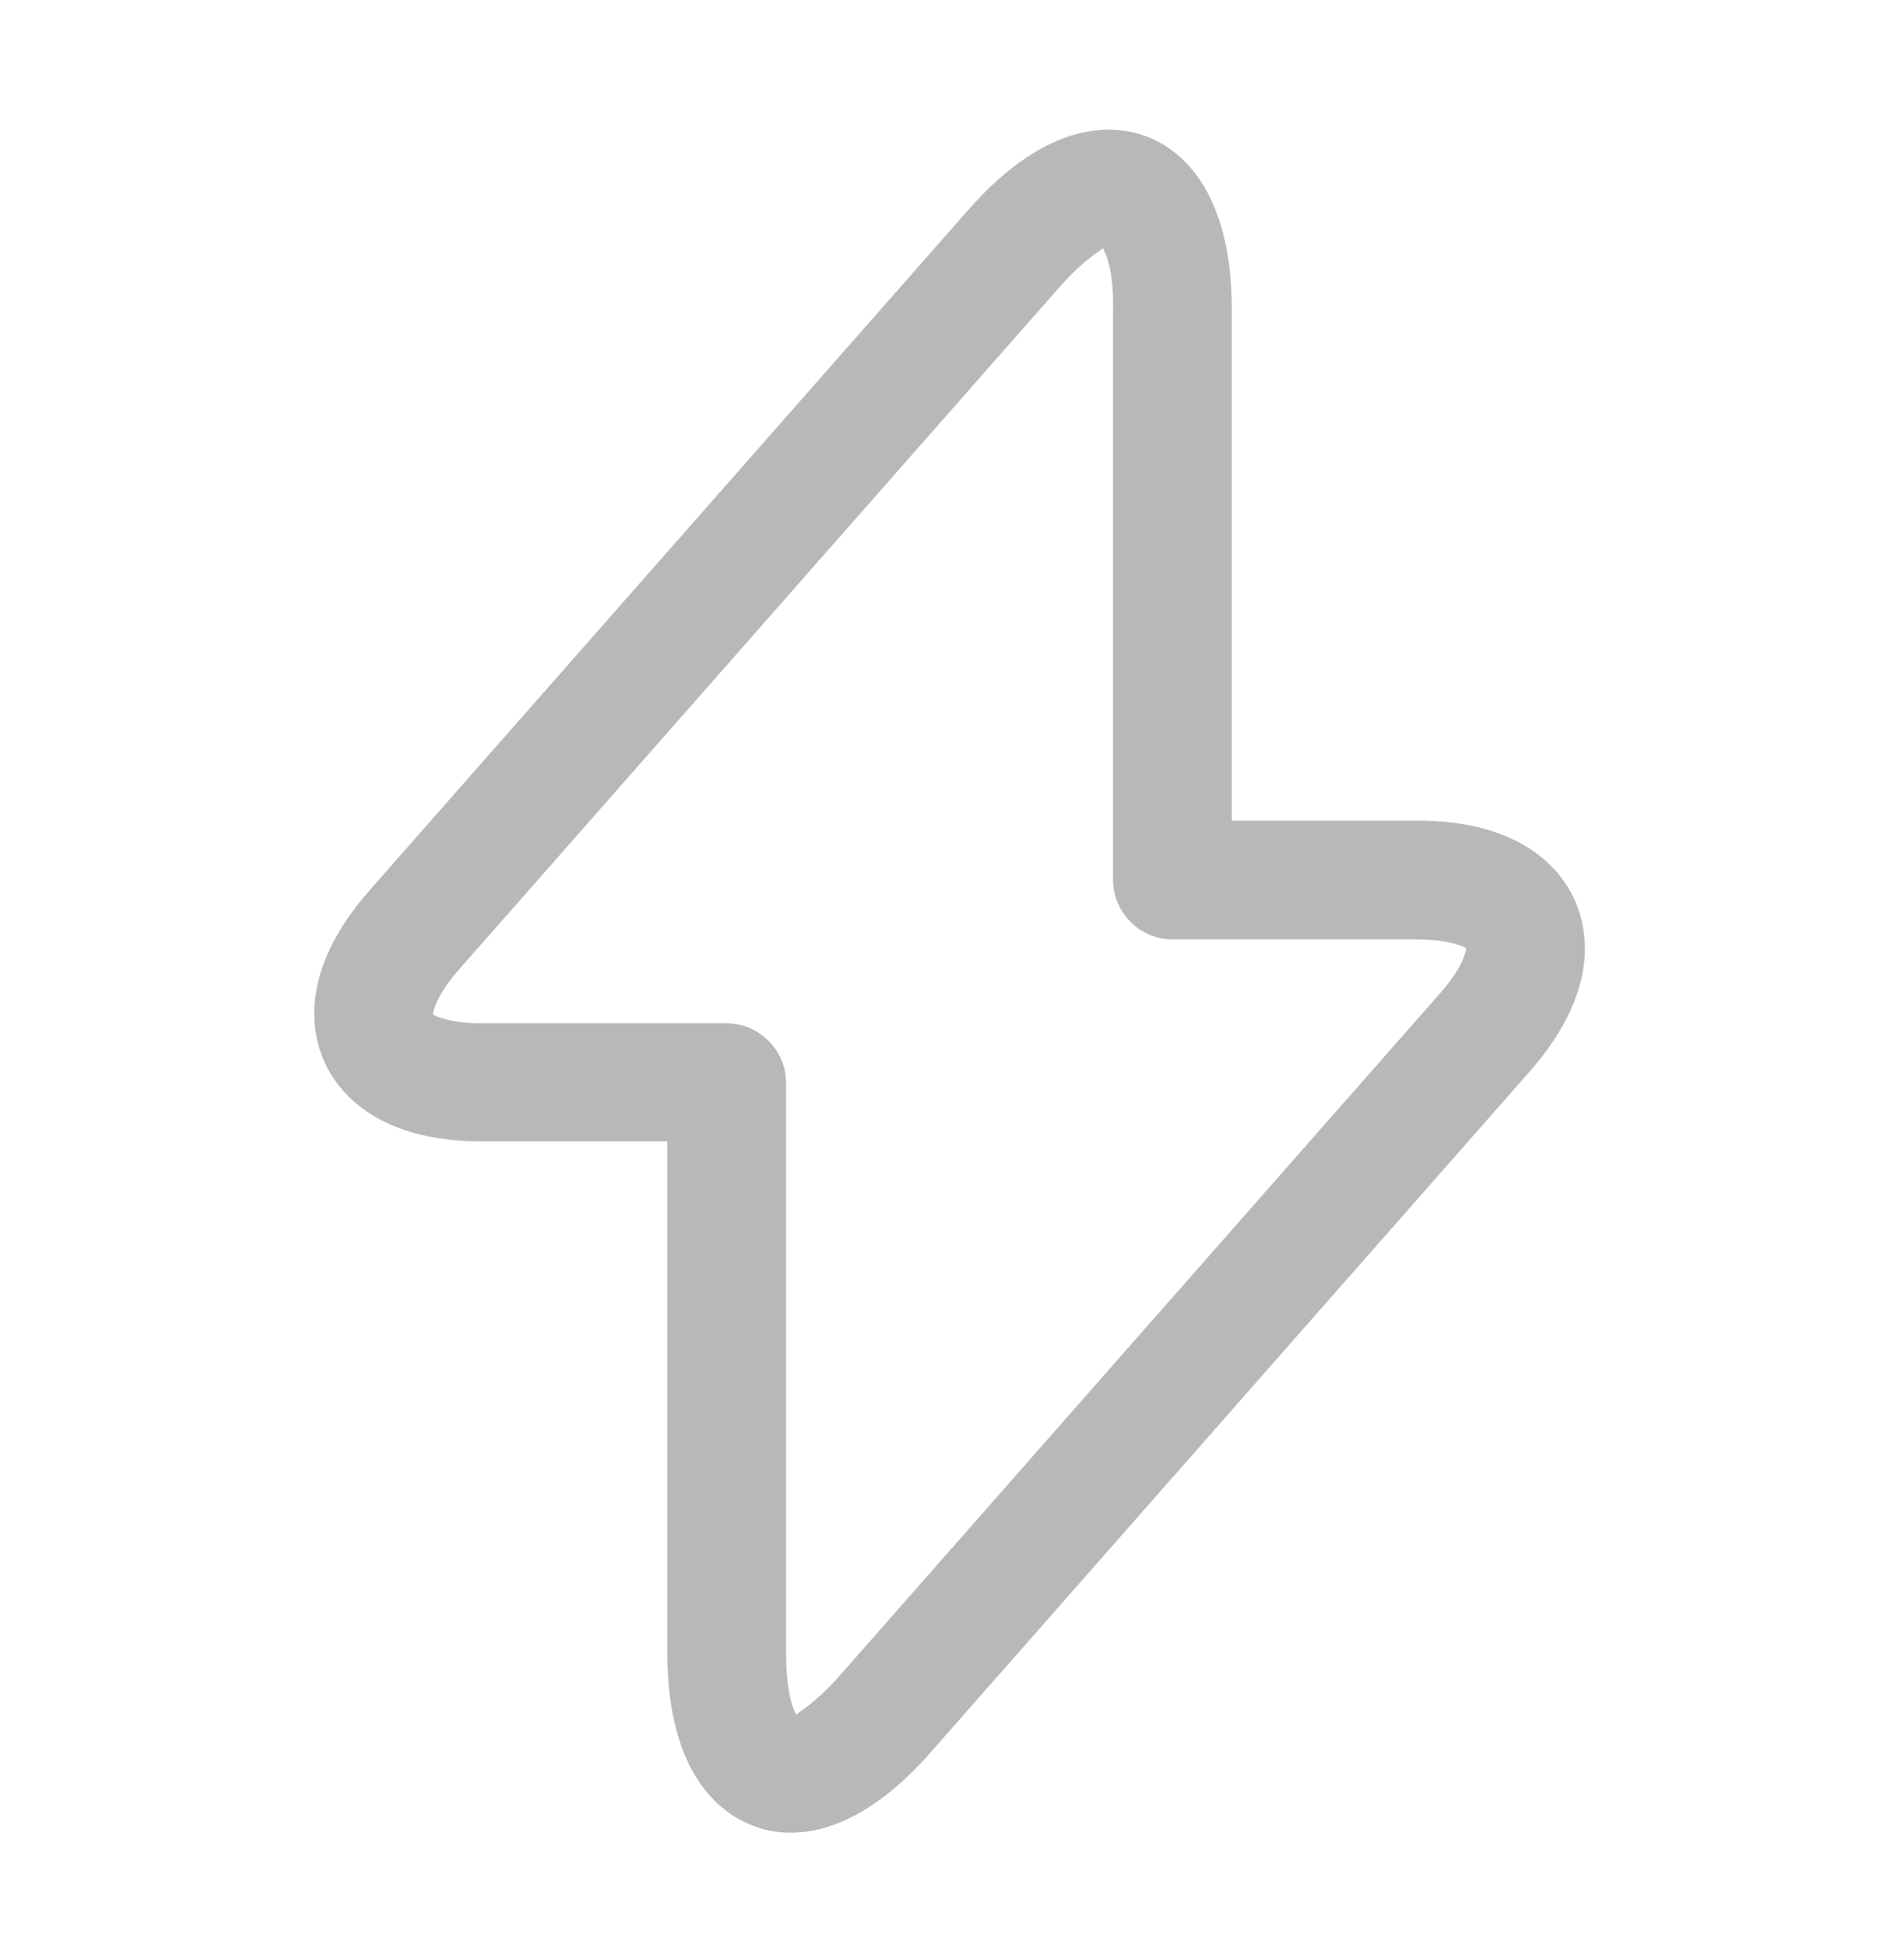 <svg xmlns="http://www.w3.org/2000/svg" width="32" height="33" viewBox="0 0 32 33" fill="none">
<path fill-rule="evenodd" clip-rule="evenodd" d="M12.68 30.736C12.839 30.802 13.053 30.856 13.319 30.856C13.906 30.856 14.733 30.576 15.68 29.496L25.773 18.029C26.946 16.683 26.746 15.656 26.52 15.149C26.293 14.656 25.653 13.816 23.866 13.816H20.746V5.216C20.746 3.149 19.84 2.496 19.306 2.296C18.773 2.096 17.666 1.989 16.306 3.536L6.213 15.002C5.039 16.349 5.239 17.376 5.466 17.883C5.693 18.376 6.333 19.216 8.119 19.216H11.239V27.816C11.239 29.883 12.146 30.536 12.68 30.736ZM18.492 4.24C18.535 4.21 18.562 4.19 18.573 4.176C18.626 4.269 18.759 4.549 18.746 5.216V14.816C18.746 15.363 19.2 15.816 19.746 15.816H23.866C24.407 15.816 24.649 15.94 24.689 15.961C24.691 15.961 24.692 15.962 24.693 15.963C24.693 16.016 24.64 16.282 24.266 16.709L14.173 28.176C13.849 28.549 13.612 28.719 13.493 28.805C13.451 28.835 13.423 28.855 13.413 28.869C13.36 28.789 13.239 28.496 13.239 27.829V18.229C13.239 17.683 12.786 17.229 12.239 17.229H8.119C7.579 17.229 7.336 17.105 7.296 17.084C7.295 17.084 7.294 17.083 7.293 17.082C7.293 17.029 7.346 16.762 7.719 16.336L17.813 4.869C18.136 4.496 18.373 4.326 18.492 4.24Z" fill="#B8B8B8"/>
</svg>